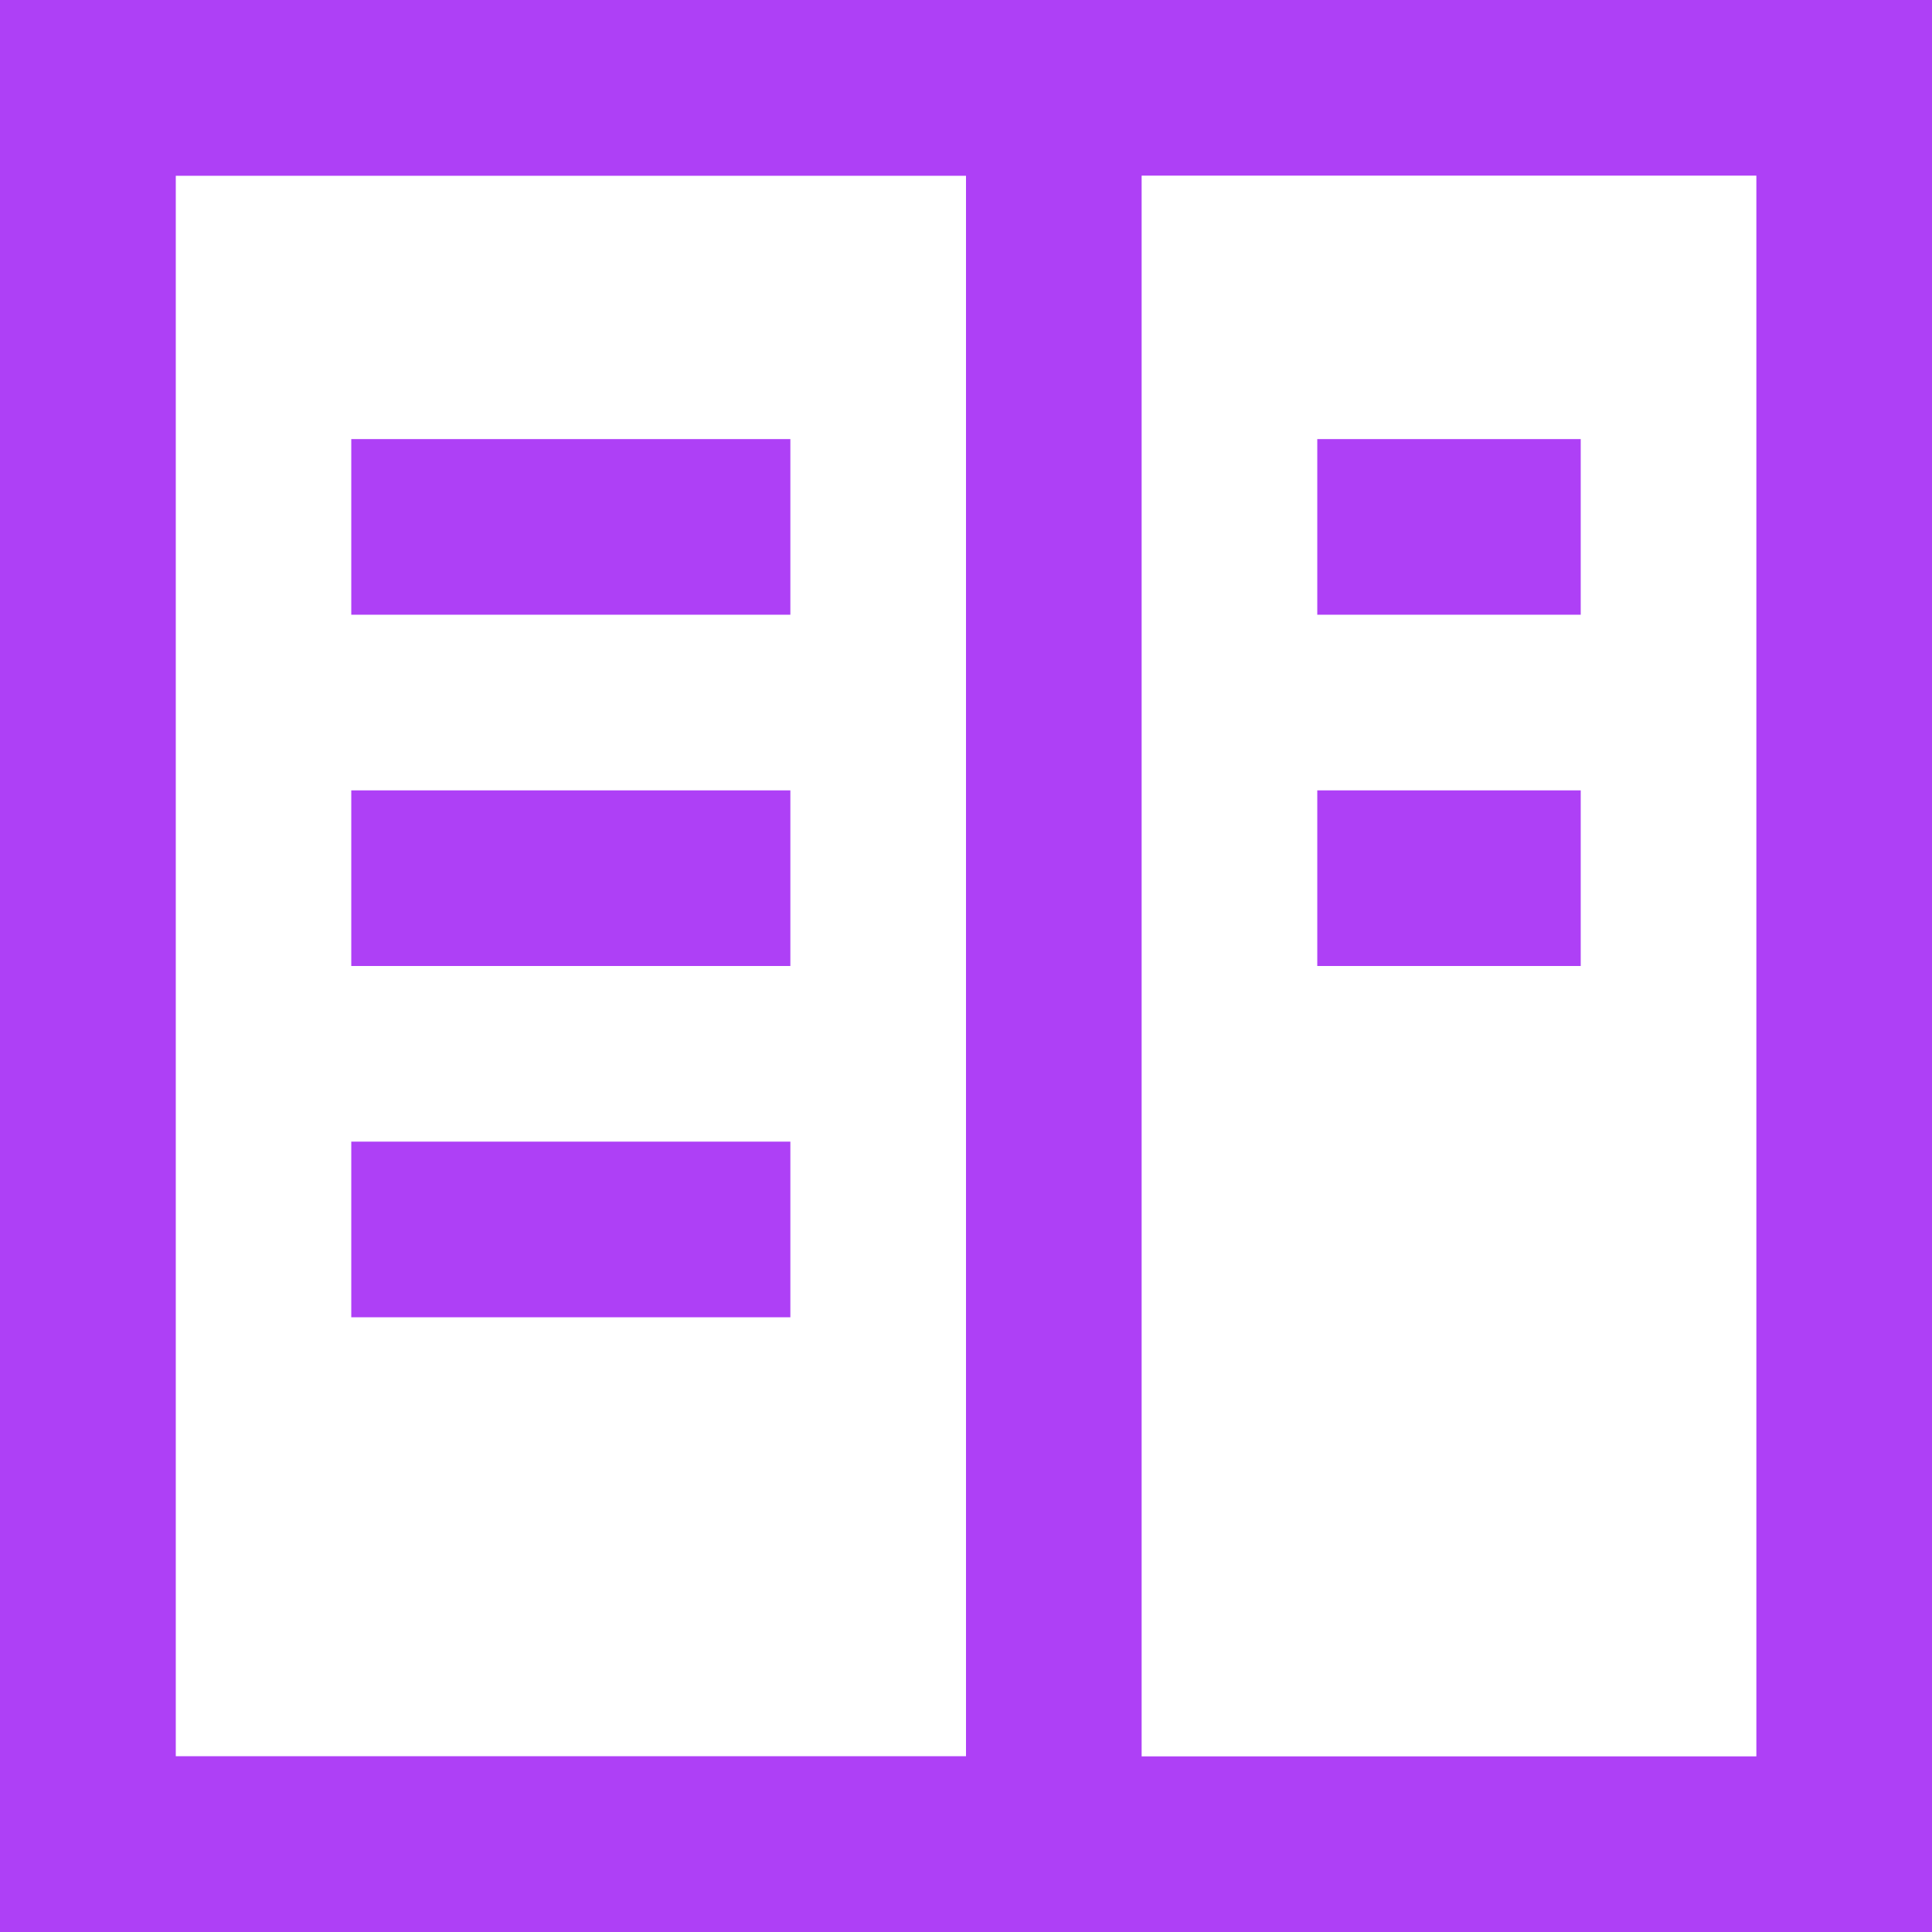 <svg width="22" height="22" viewBox="0 0 22 22" fill="none" xmlns="http://www.w3.org/2000/svg">
<rect x="1" y="1" width="20" height="20" stroke="#AE40F6" stroke-width="2"/>
<rect x="1" y="1" width="11" height="20" stroke="#AE40F6" stroke-width="2"/>
<path d="M4 6H9" stroke="#AE40F6" stroke-width="2"/>
<path d="M4 10H9" stroke="#AE40F6" stroke-width="2"/>
<path d="M4 14H9" stroke="#AE40F6" stroke-width="2"/>
<path d="M15 6H18" stroke="#AE40F6" stroke-width="2"/>
<path d="M15 10H18" stroke="#AE40F6" stroke-width="2"/>
</svg>

